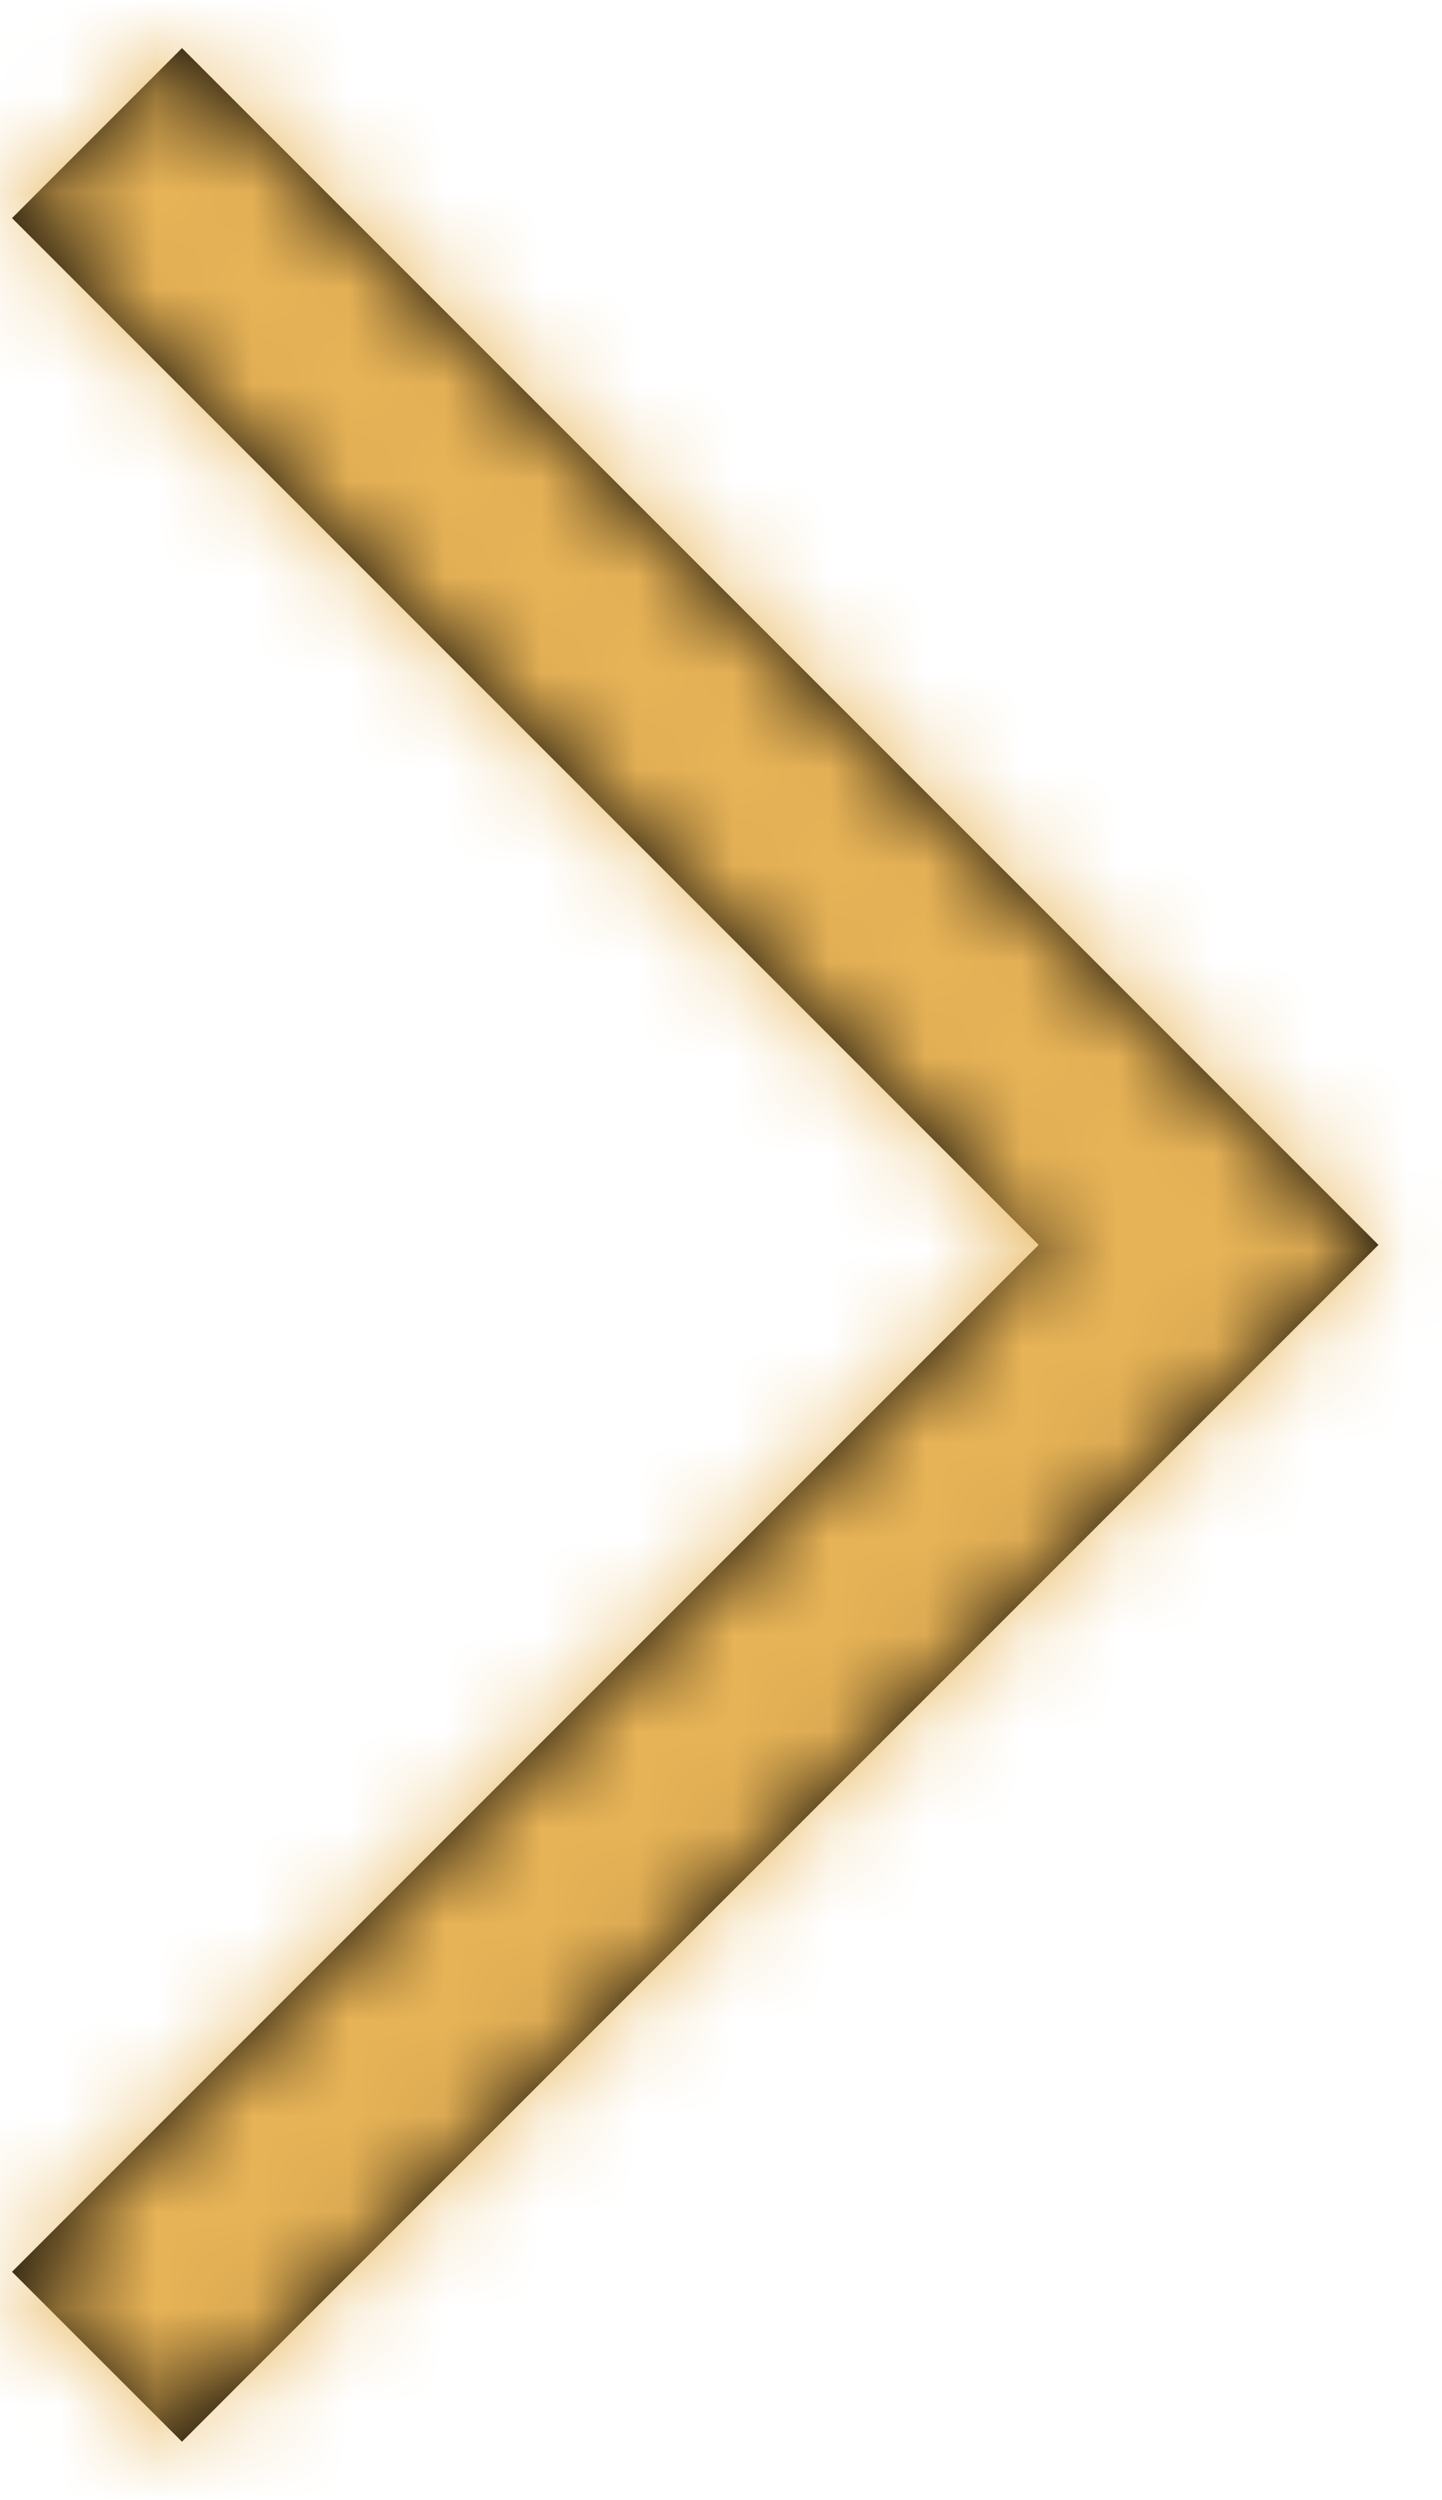 <?xml version="1.0" encoding="UTF-8"?>
<svg width="15px" height="26px" viewBox="0 0 15 26" version="1.1" xmlns="http://www.w3.org/2000/svg" xmlns:xlink="http://www.w3.org/1999/xlink">
    <!-- Generator: Sketch 53.2 (72643) - https://sketchapp.com -->
    <title>Red</title>
    <desc>Created with Sketch.</desc>
    <defs>
        <polygon id="path-1" points="1.768 0 -4.54747351e-13 1.768 10.679 12.446 -4.54747351e-13 23.125 1.768 24.892 14.214 12.446"></polygon>
    </defs>
    <g id="Design" stroke="none" stroke-width="1" fill="none" fill-rule="evenodd">
        <g id="BAH_ANnual_Report_2018_Desktop-HD" transform="translate(-289, -6385)">
            <g id="Section-05" transform="translate(-1, 5612)">
                <g id="Carousel-Controls" transform="translate(252, 773)">
                    <g id="Red" transform="translate(38.125, 0.5)">
                        <mask id="mask-2" fill="white">
                            <use xlink:href="#path-1"></use>
                        </mask>
                        <use id="Mask" fill="#000000" xlink:href="#path-1"></use>
                        <g mask="url(#mask-2)" fill="#E8B457" id="Rectangle-2">
                            <g transform="translate(-13.125, -7.5)">
                                <rect x="0" y="0" width="40" height="40"></rect>
                            </g>
                        </g>
                    </g>
                </g>
            </g>
        </g>
    </g>
</svg>